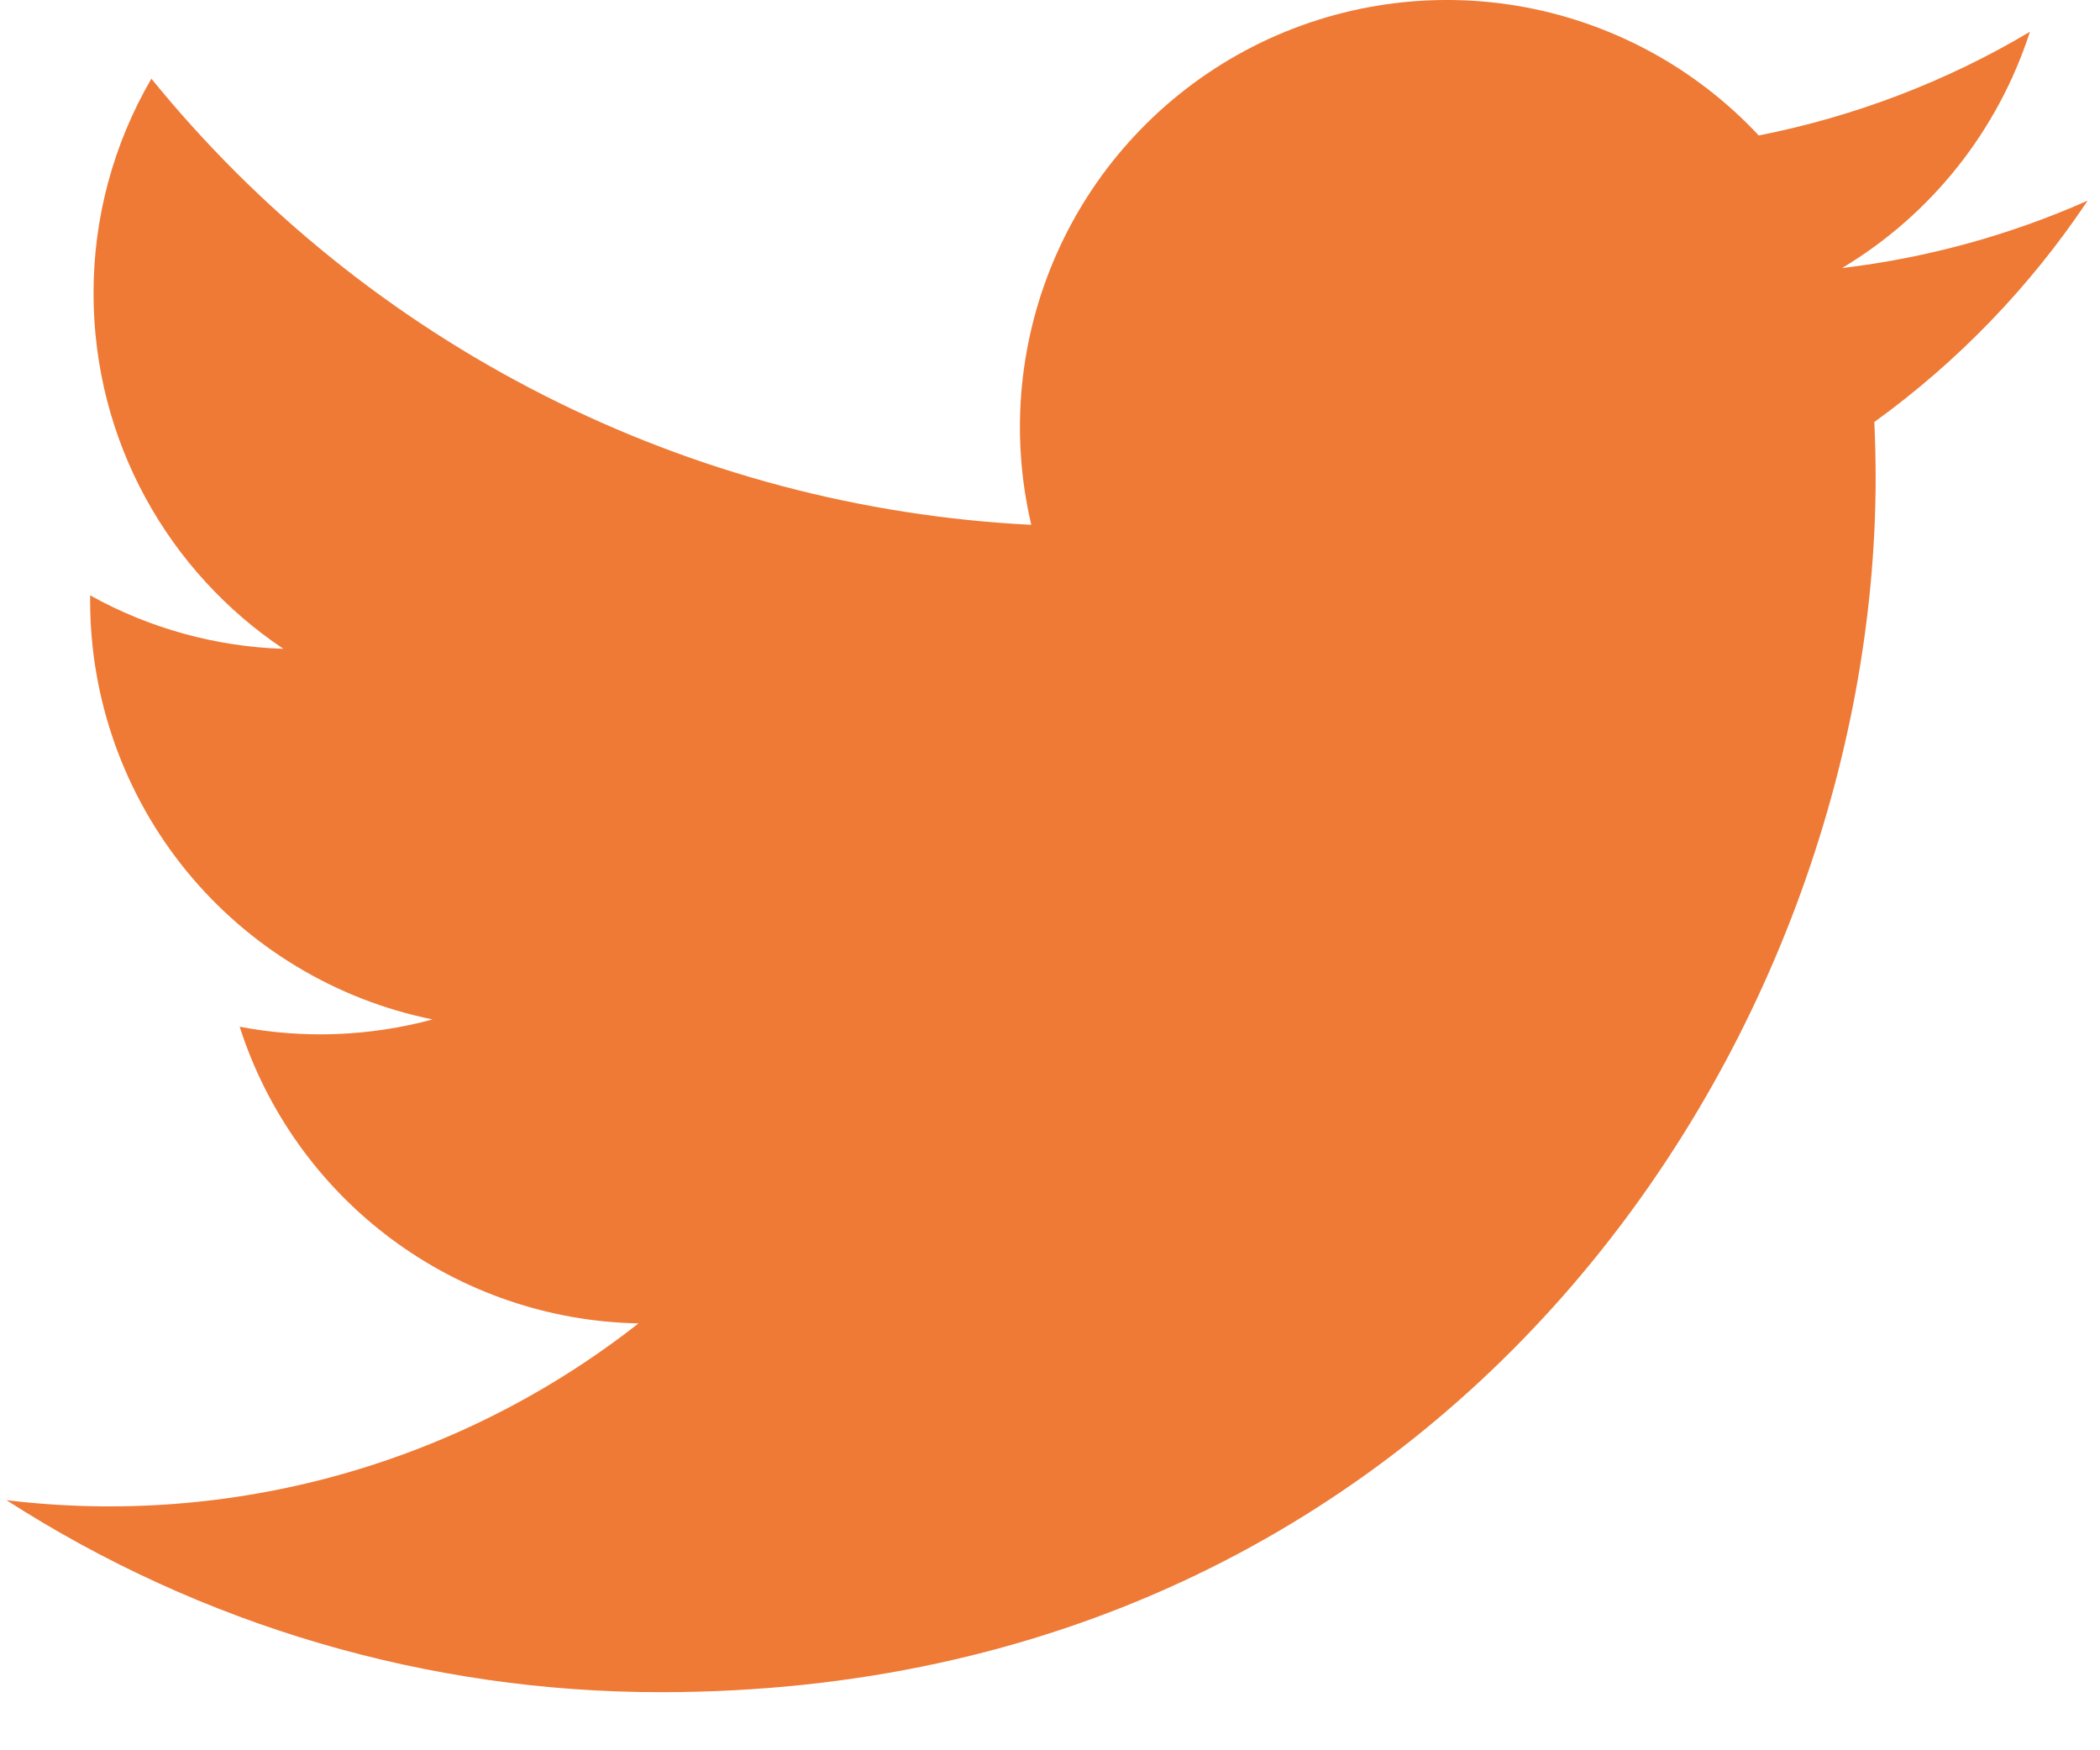 <svg width="24" height="20" viewBox="0 0 24 20" fill="none" xmlns="http://www.w3.org/2000/svg">
<path d="M23.854 2.295C22.964 2.689 22.019 2.948 21.052 3.063C22.071 2.453 22.834 1.494 23.199 0.363C22.242 0.933 21.193 1.332 20.1 1.548C19.366 0.762 18.392 0.241 17.331 0.065C16.27 -0.11 15.181 0.07 14.233 0.577C13.285 1.085 12.531 1.891 12.089 2.871C11.646 3.852 11.54 4.95 11.786 5.997C9.846 5.9 7.948 5.396 6.216 4.517C4.483 3.639 2.955 2.406 1.73 0.899C1.296 1.644 1.068 2.49 1.069 3.352C1.069 5.044 1.93 6.539 3.239 7.414C2.465 7.389 1.707 7.18 1.03 6.803V6.864C1.03 7.991 1.42 9.083 2.133 9.955C2.847 10.827 3.84 11.425 4.944 11.649C4.225 11.843 3.471 11.872 2.739 11.732C3.05 12.702 3.657 13.55 4.474 14.158C5.292 14.766 6.279 15.103 7.297 15.122C6.285 15.917 5.126 16.504 3.887 16.851C2.647 17.198 1.352 17.297 0.074 17.142C2.305 18.577 4.901 19.338 7.553 19.336C16.528 19.336 21.436 11.9 21.436 5.452C21.436 5.242 21.43 5.03 21.421 4.822C22.376 4.132 23.201 3.277 23.856 2.297L23.854 2.295Z" fill="#EE7A36"/>
</svg>
